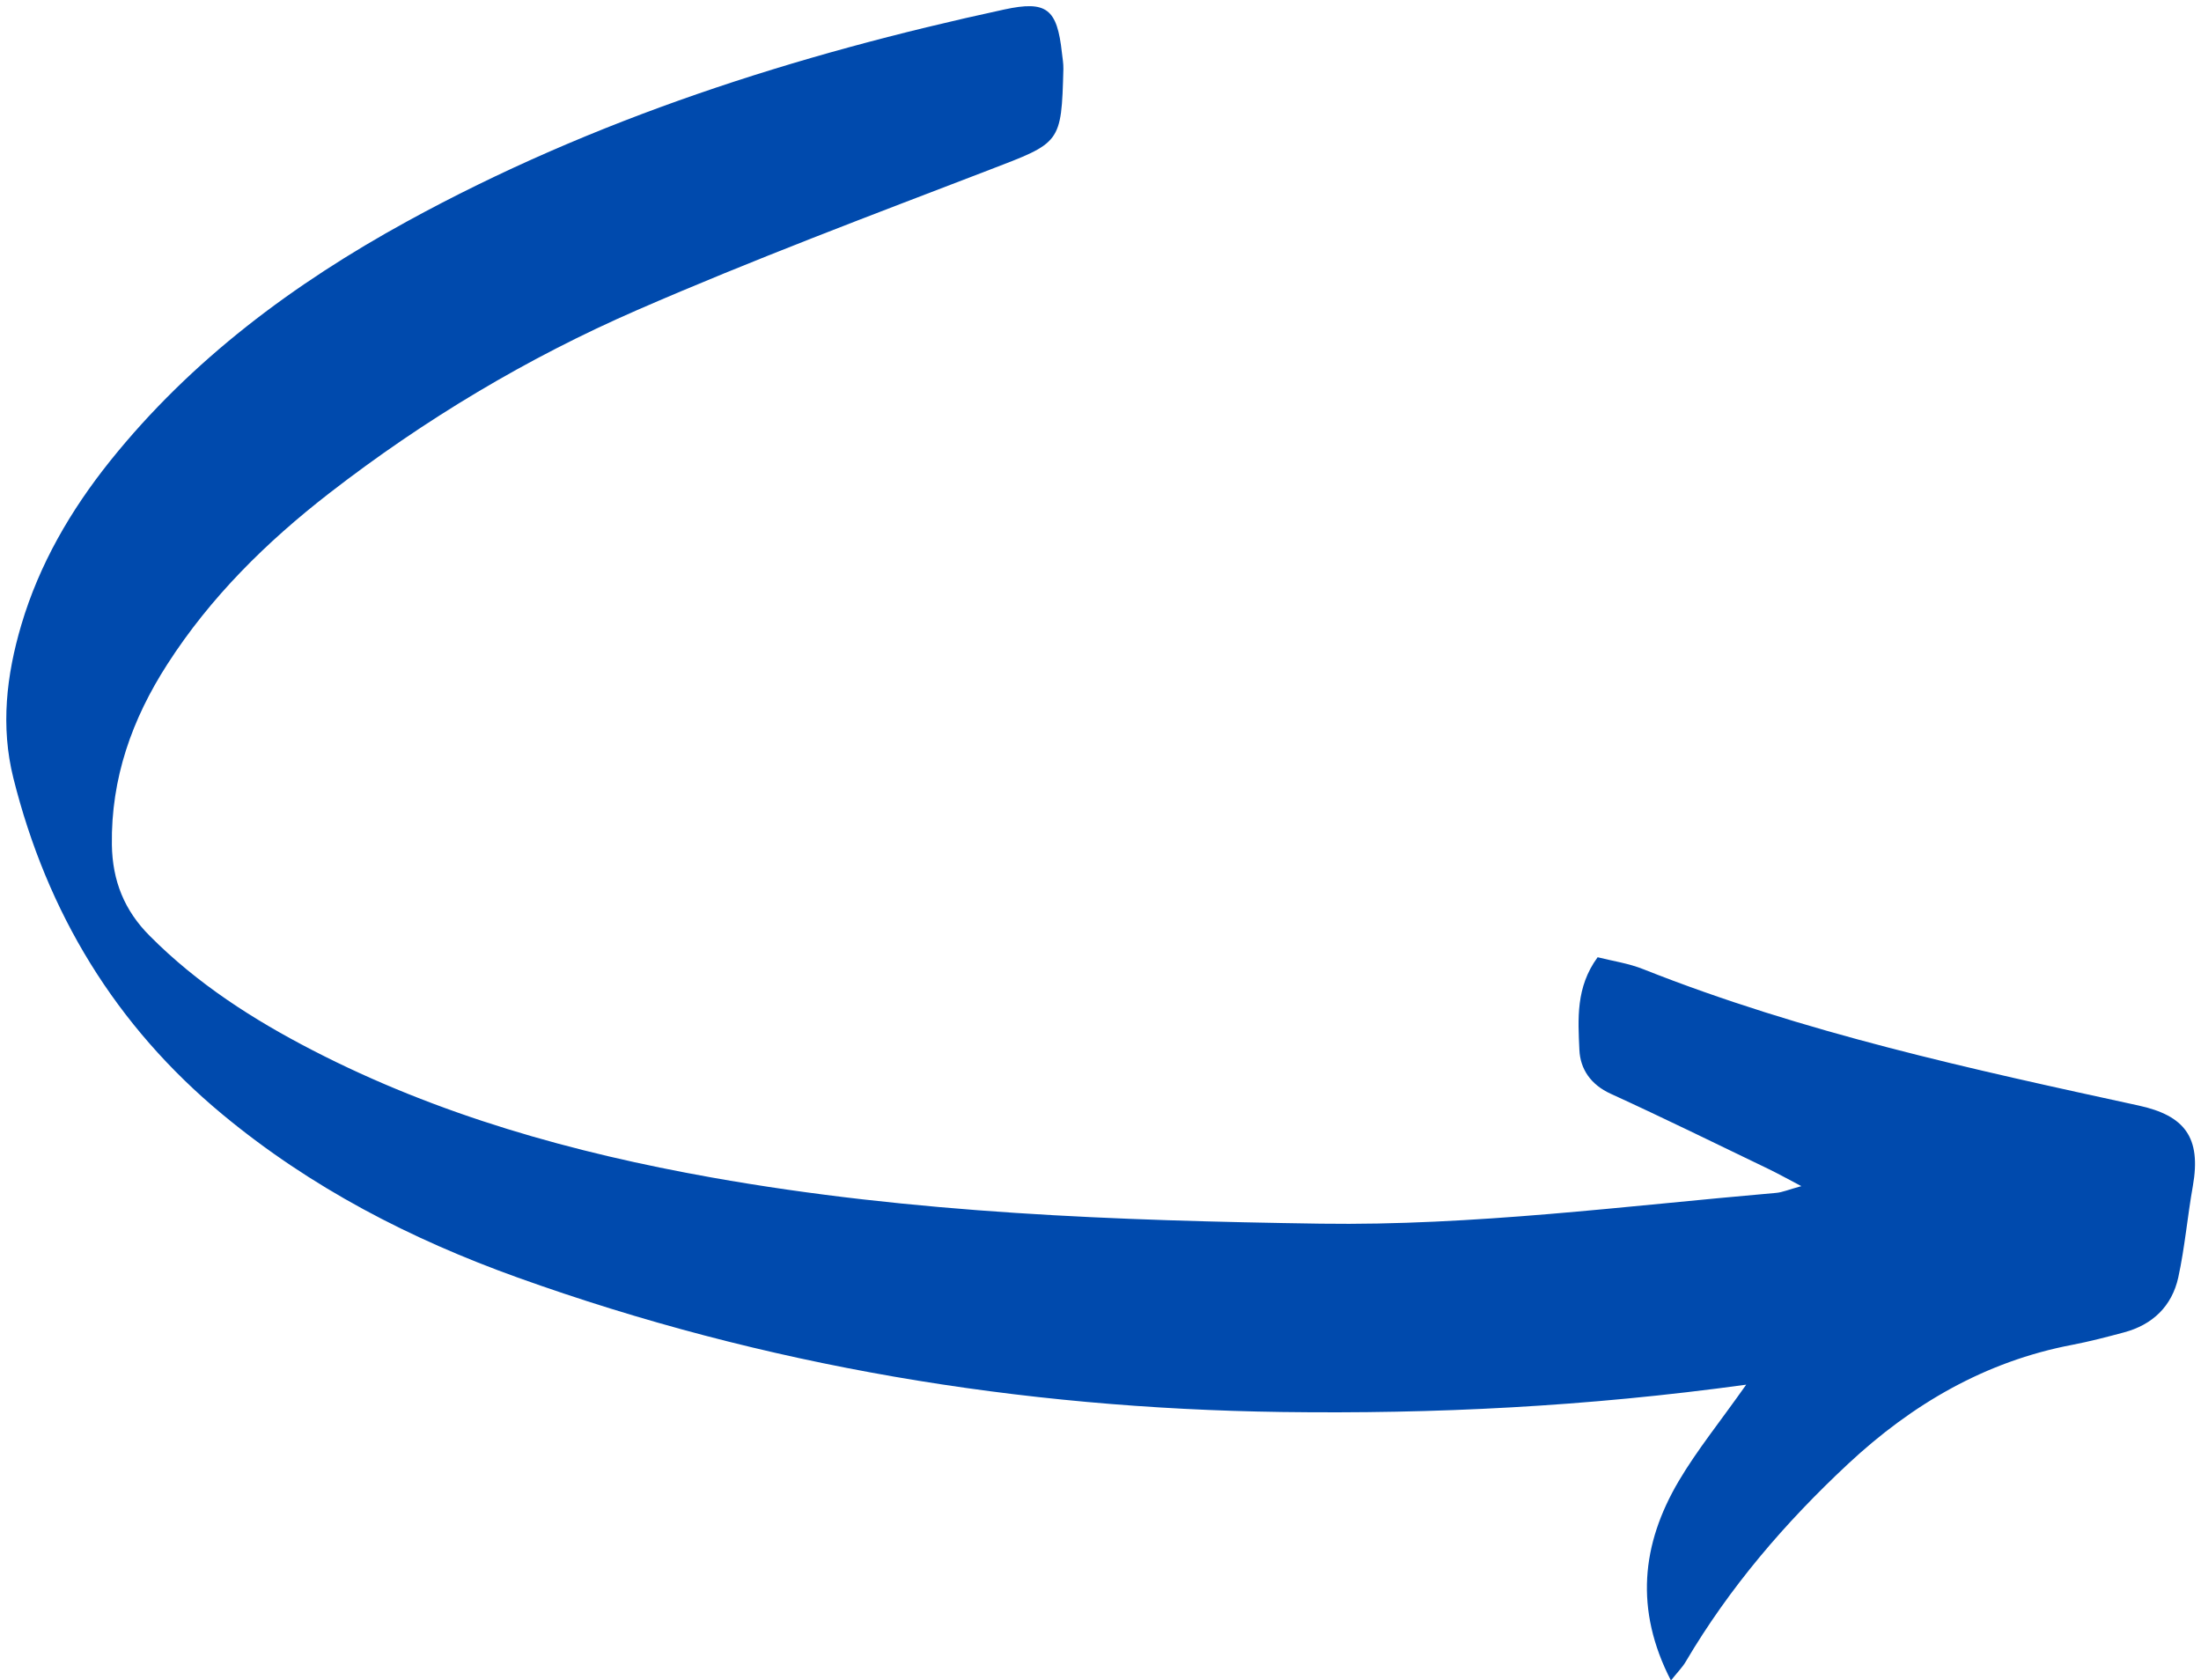 <?xml version="1.0" encoding="UTF-8" standalone="no"?><svg xmlns="http://www.w3.org/2000/svg" xmlns:xlink="http://www.w3.org/1999/xlink" fill="#000000" height="161.1" preserveAspectRatio="xMidYMid meet" version="1" viewBox="-0.6 -0.6 211.1 161.1" width="211.1" zoomAndPan="magnify"><g id="change1_1"><path d="M166.88,132.19c-15.37,2.11-29.93,2.82-44.55,2.62c-25.12-0.35-49.58-4.39-73.27-12.89 c-10.28-3.69-19.83-8.61-28.29-15.62C10.46,97.76,3.91,86.92,0.68,74.01c-1.23-4.93-0.67-9.84,0.76-14.67 c1.73-5.84,4.74-11.01,8.52-15.73c7.8-9.73,17.61-17.01,28.43-22.95c18-9.87,37.35-16.03,57.33-20.35c4.07-0.88,5.07-0.07,5.53,4.16 c0.06,0.51,0.15,1.03,0.14,1.54c-0.19,7.19-0.25,7.05-7.1,9.68c-11.32,4.35-22.68,8.61-33.79,13.45 c-10.54,4.59-20.41,10.5-29.52,17.56c-6.01,4.66-11.39,9.96-15.53,16.4c-3.39,5.26-5.41,10.94-5.32,17.31 c0.05,3.46,1.2,6.31,3.63,8.74c4.56,4.59,9.92,8.03,15.62,10.97c12.06,6.23,24.98,9.83,38.27,12.2c19.32,3.44,38.84,4.14,58.42,4.43 c14.66,0.21,29.12-1.69,43.66-2.95c0.62-0.05,1.22-0.32,2.44-0.65c-1.37-0.72-2.22-1.19-3.1-1.62c-5.05-2.43-10.09-4.91-15.19-7.24 c-1.91-0.87-2.92-2.37-3-4.21c-0.13-2.94-0.36-6.01,1.75-8.88c1.42,0.36,2.97,0.58,4.39,1.15c15.35,6.09,31.44,9.58,47.49,13.07 c4.42,0.96,6.03,3.05,5.21,7.71c-0.52,2.92-0.77,5.89-1.4,8.78c-0.61,2.75-2.46,4.54-5.22,5.27c-1.64,0.44-3.28,0.87-4.95,1.19 c-8.35,1.59-15.37,5.7-21.49,11.41c-6.04,5.63-11.38,11.85-15.59,18.99c-0.31,0.53-0.77,0.98-1.41,1.79 c-3.5-6.8-2.82-13.08,0.75-19.13C162.16,138.47,164.37,135.75,166.88,132.19z" fill="#004aad"/></g></svg>